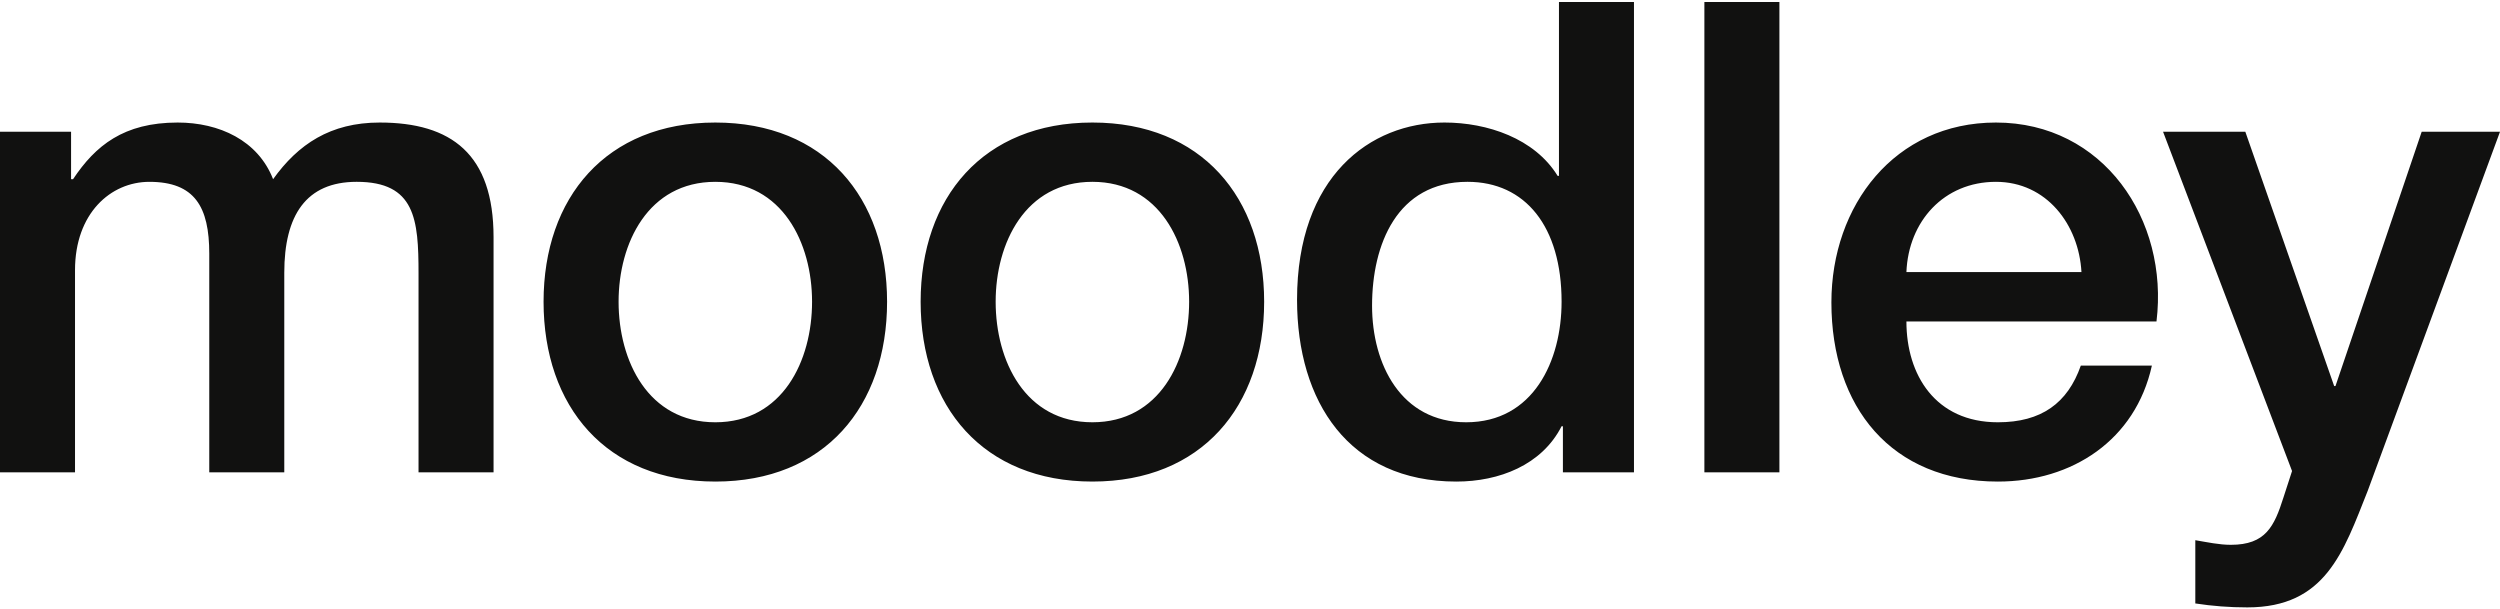 <svg xmlns="http://www.w3.org/2000/svg" fill="none" viewBox="0 0 320 78"><path fill="#111110" d="M0 60.46h9.602V34.574c0-7.252 4.55-11.299 9.519-11.299 5.812 0 7.665 3.204 7.665 9.19v27.997h9.602V34.91c0-7.337 2.78-11.637 9.266-11.637 7.497 0 7.918 4.806 7.918 11.72V60.46h9.603V30.357c0-10.624-5.39-14.672-14.572-14.672-6.318 0-10.445 2.783-13.647 7.252-1.937-4.976-6.907-7.252-12.214-7.252-6.906 0-10.529 2.951-13.392 7.252h-.253v-6.072H0zm91.561-6.408c-8.591 0-12.382-7.843-12.382-15.431 0-7.505 3.79-15.347 12.382-15.347s12.383 7.842 12.383 15.347c0 7.588-3.791 15.431-12.383 15.431m0 7.589c13.983 0 21.985-9.613 21.985-23.02 0-13.323-8.002-22.936-21.985-22.936S69.576 25.298 69.576 38.62c0 13.407 8.002 23.02 21.985 23.02m48.265-7.589c-8.592 0-12.382-7.843-12.382-15.431 0-7.505 3.79-15.347 12.382-15.347s12.383 7.842 12.383 15.347c0 7.588-3.791 15.431-12.383 15.431m0 7.589c13.983 0 21.985-9.613 21.985-23.02 0-13.323-8.002-22.936-21.985-22.936s-21.985 9.613-21.985 22.936c0 13.407 8.002 23.02 21.985 23.02m35.798-22.514c0-7.842 3.201-15.853 12.215-15.853 7.411 0 12.044 5.734 12.044 15.347 0 7.588-3.622 15.431-12.213 15.431-8.339 0-12.046-7.42-12.046-14.925M209.149.254h-9.602v22.26h-.169c-2.948-4.805-9.013-6.83-14.488-6.83-9.519 0-18.868 6.915-18.868 22.684 0 13.07 6.654 23.273 20.384 23.273 5.475 0 10.951-2.108 13.477-7.083h.169v5.903h9.097zm9.012 60.207h9.603V.254h-9.603zm57.869-19.31c1.6-13.07-6.823-25.466-20.553-25.466-12.972 0-21.058 10.625-21.058 23.02 0 13.407 7.665 22.936 21.311 22.936 9.518 0 17.605-5.312 19.71-14.84h-9.097c-1.685 4.805-5.054 7.251-10.613 7.251-8.003 0-11.709-6.071-11.709-12.901zm-32.009-6.325c.253-6.492 4.801-11.552 11.456-11.552 6.486 0 10.613 5.481 10.95 11.552zm49.361 25.466-1.095 3.372c-1.179 3.71-2.274 6.072-6.739 6.072-1.516 0-3.032-.337-4.548-.59v8.095c2.19.337 4.38.505 6.654.505 10.024 0 12.298-7.083 15.415-14.925L320 16.865h-10.024l-11.035 32.55h-.168l-11.371-32.55h-10.53z"/></svg>